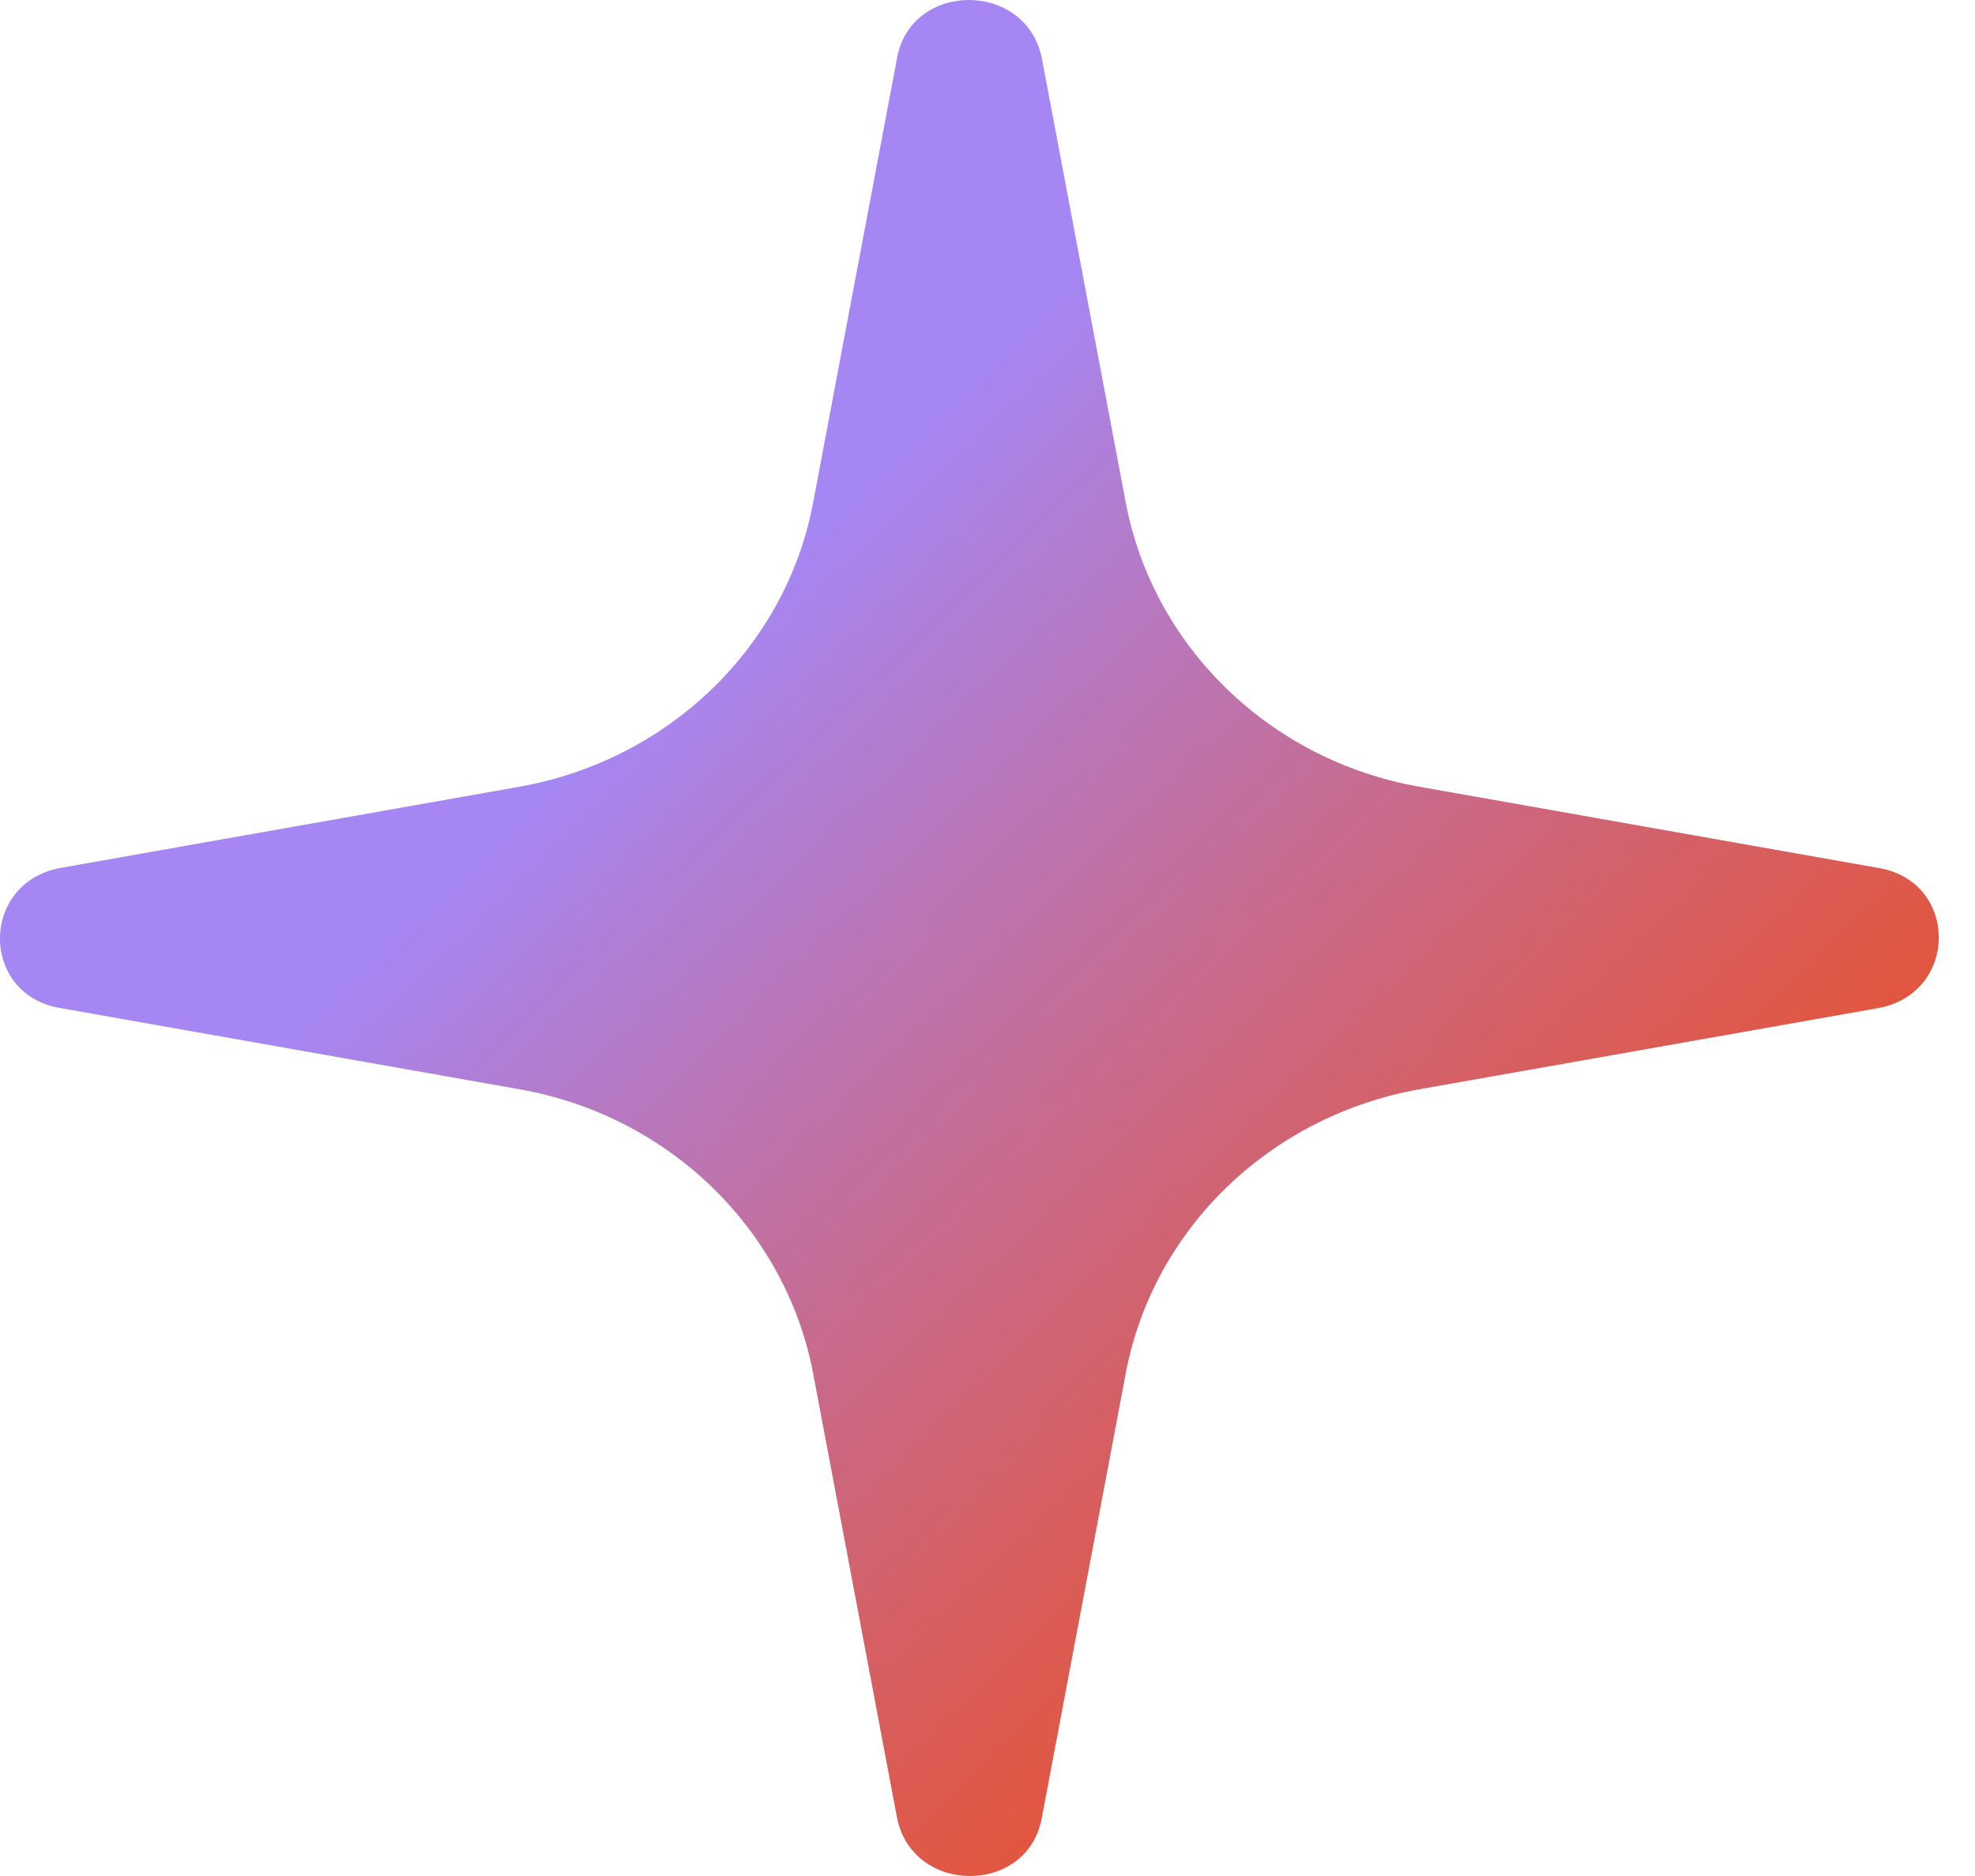 <svg width="20" height="19" viewBox="0 0 20 19" fill="none" xmlns="http://www.w3.org/2000/svg">
<path d="M9.083 0.594L8.233 5.096C7.955 6.561 6.765 7.698 5.266 7.967L0.614 8.79C-0.205 8.939 -0.205 10.076 0.614 10.21L5.266 11.033C6.78 11.302 7.955 12.454 8.233 13.904L9.083 18.406C9.237 19.198 10.412 19.198 10.551 18.406L11.401 13.904C11.679 12.439 12.869 11.302 14.368 11.033L19.019 10.21C19.838 10.061 19.838 8.924 19.019 8.79L14.368 7.967C12.853 7.698 11.679 6.546 11.401 5.096L10.551 0.594C10.396 -0.198 9.222 -0.198 9.083 0.594Z" fill="url(#paint0_linear_289_7781)"/>
<defs>
<linearGradient id="paint0_linear_289_7781" x1="14.893" y1="14.428" x2="5.073" y2="4.28" gradientUnits="userSpaceOnUse">
<stop stop-color="#DF4329" stop-opacity="0.9"/>
<stop offset="0.786" stop-color="#A686F2"/>
</linearGradient>
</defs>
</svg>
